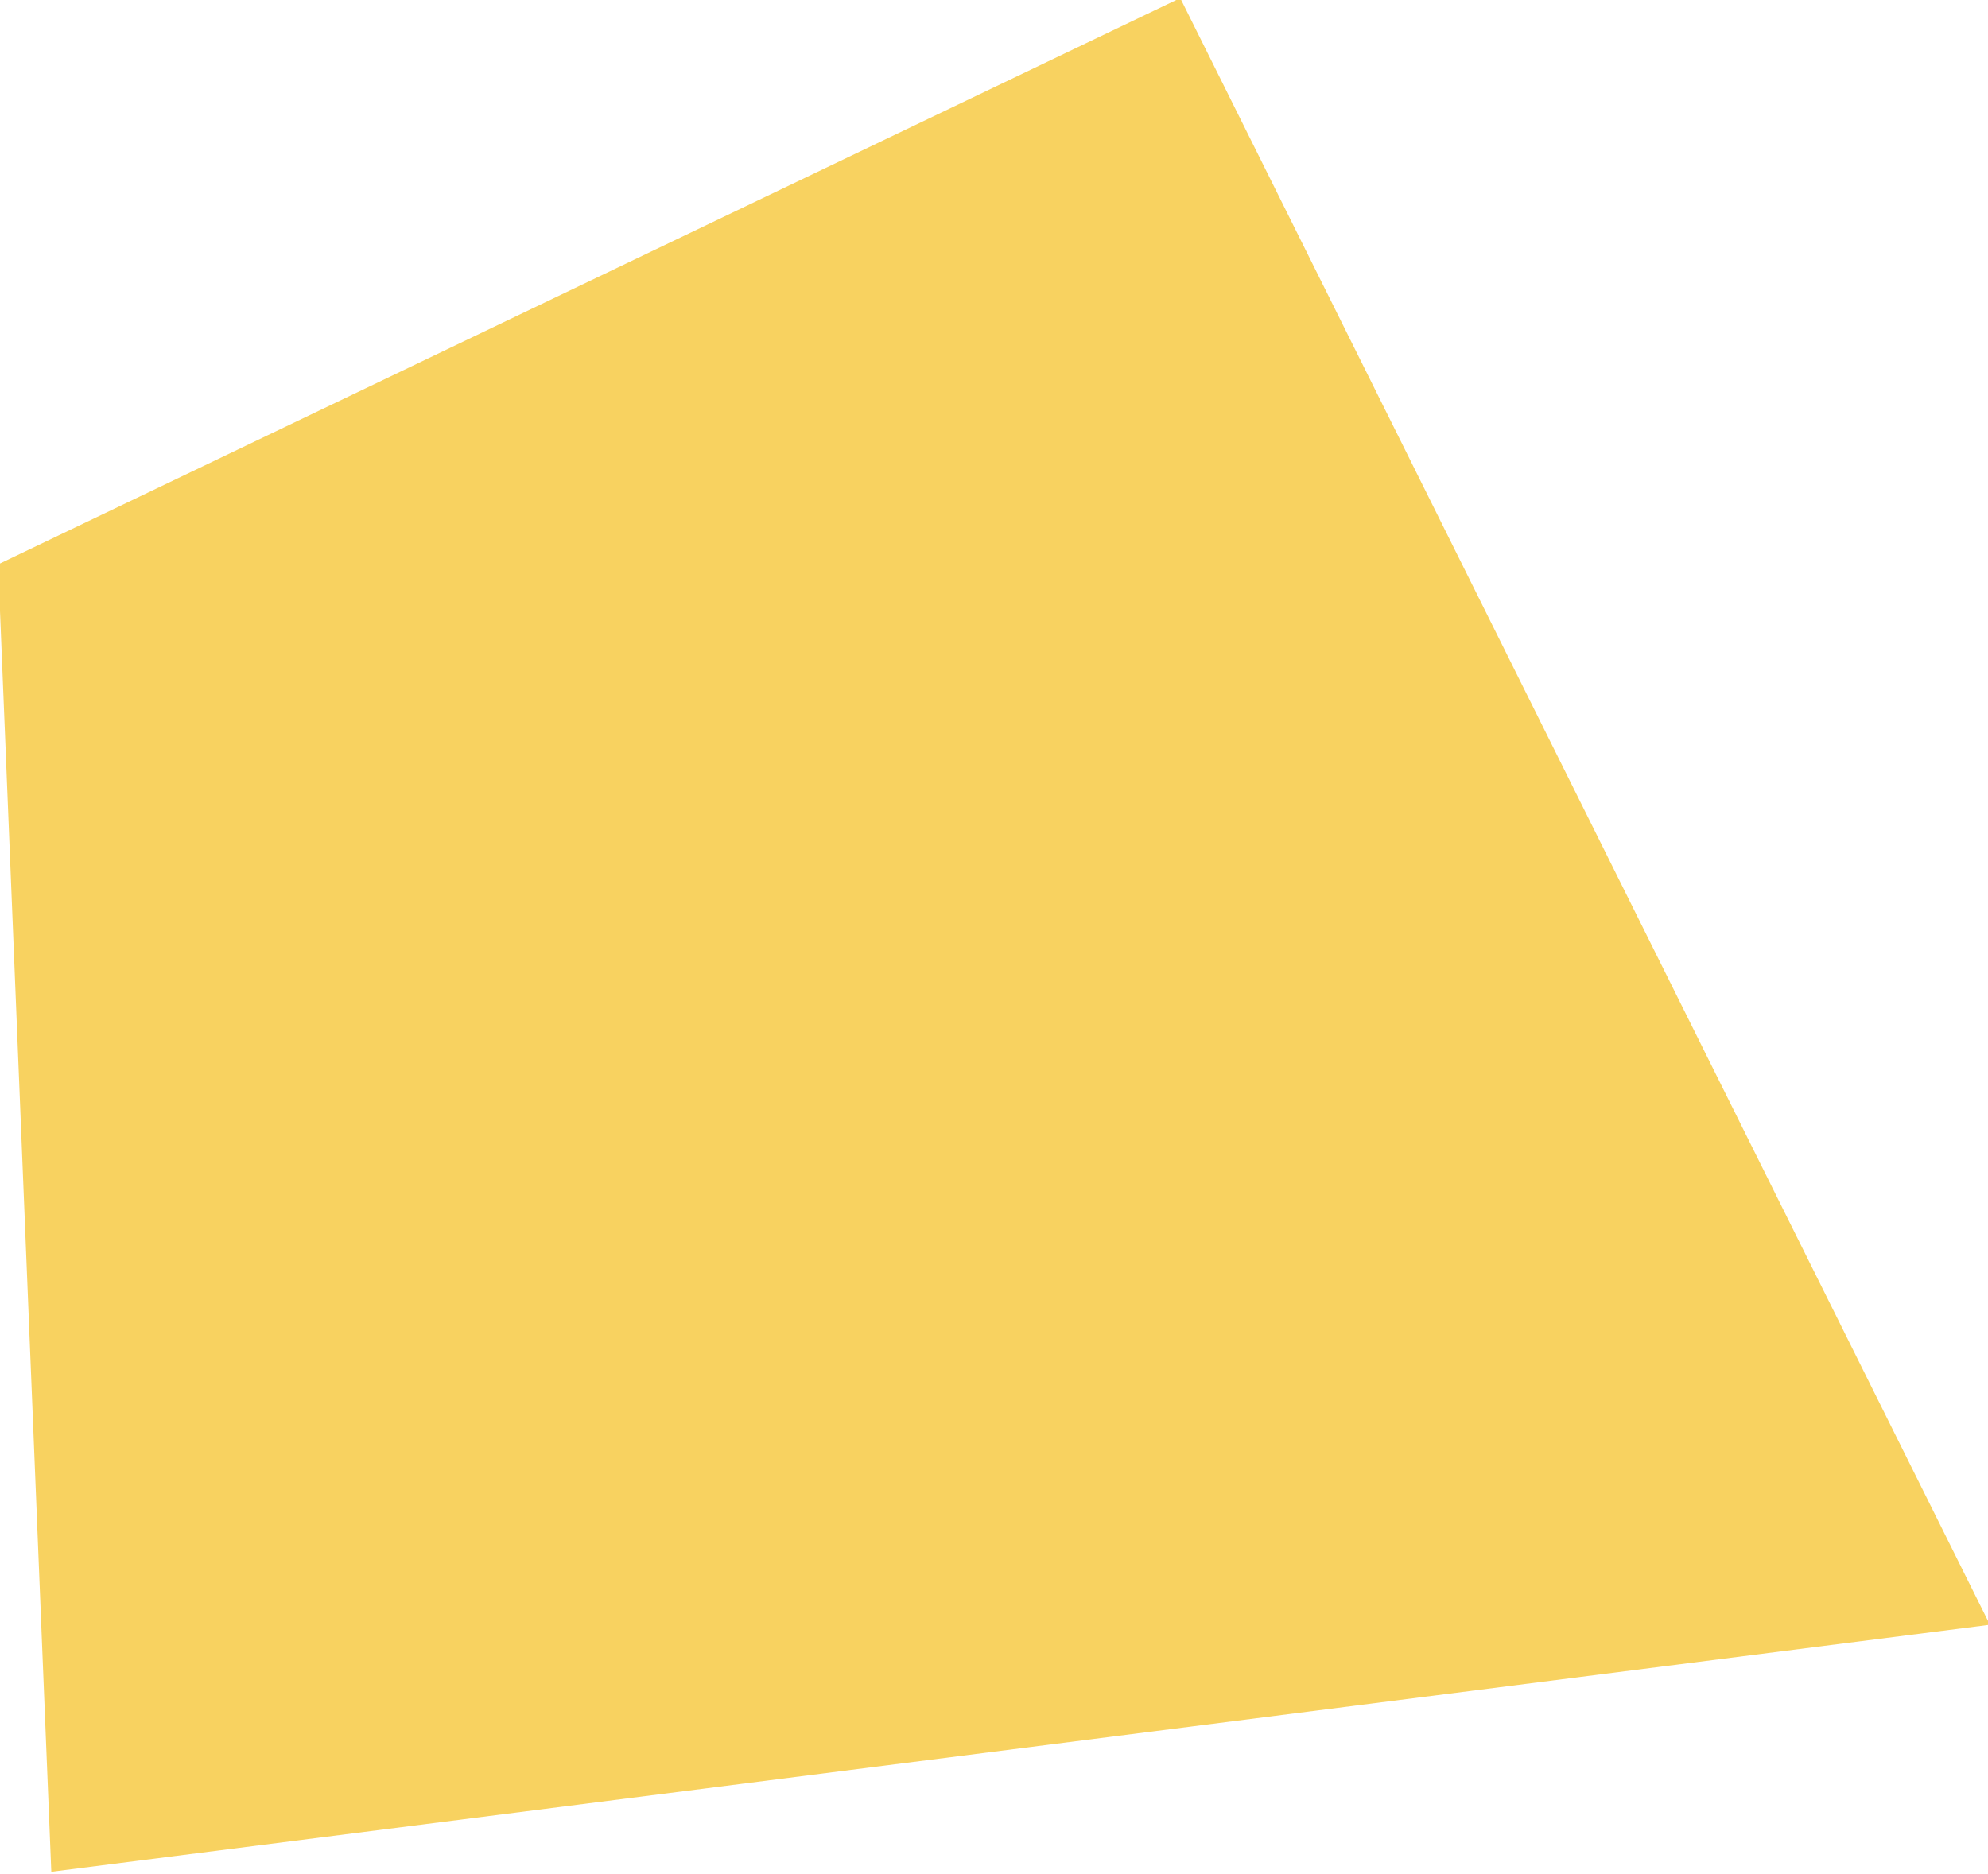 <?xml version="1.0" encoding="utf-8"?>
<!-- Generator: Adobe Illustrator 26.1.0, SVG Export Plug-In . SVG Version: 6.00 Build 0)  -->
<svg version="1.1" id="Warstwa_1" xmlns="http://www.w3.org/2000/svg" xmlns:xlink="http://www.w3.org/1999/xlink" x="0px" y="0px"
	 viewBox="0 0 523 493" style="enable-background:new 0 0 523 493;" xml:space="preserve">
<style type="text/css">
	.st0{fill:#F8D260;}
</style>
<polygon class="st0" points="-0.5,148.5 13.5,492.5 523.5,427.5 310.5,-0.5 "/>
</svg>
